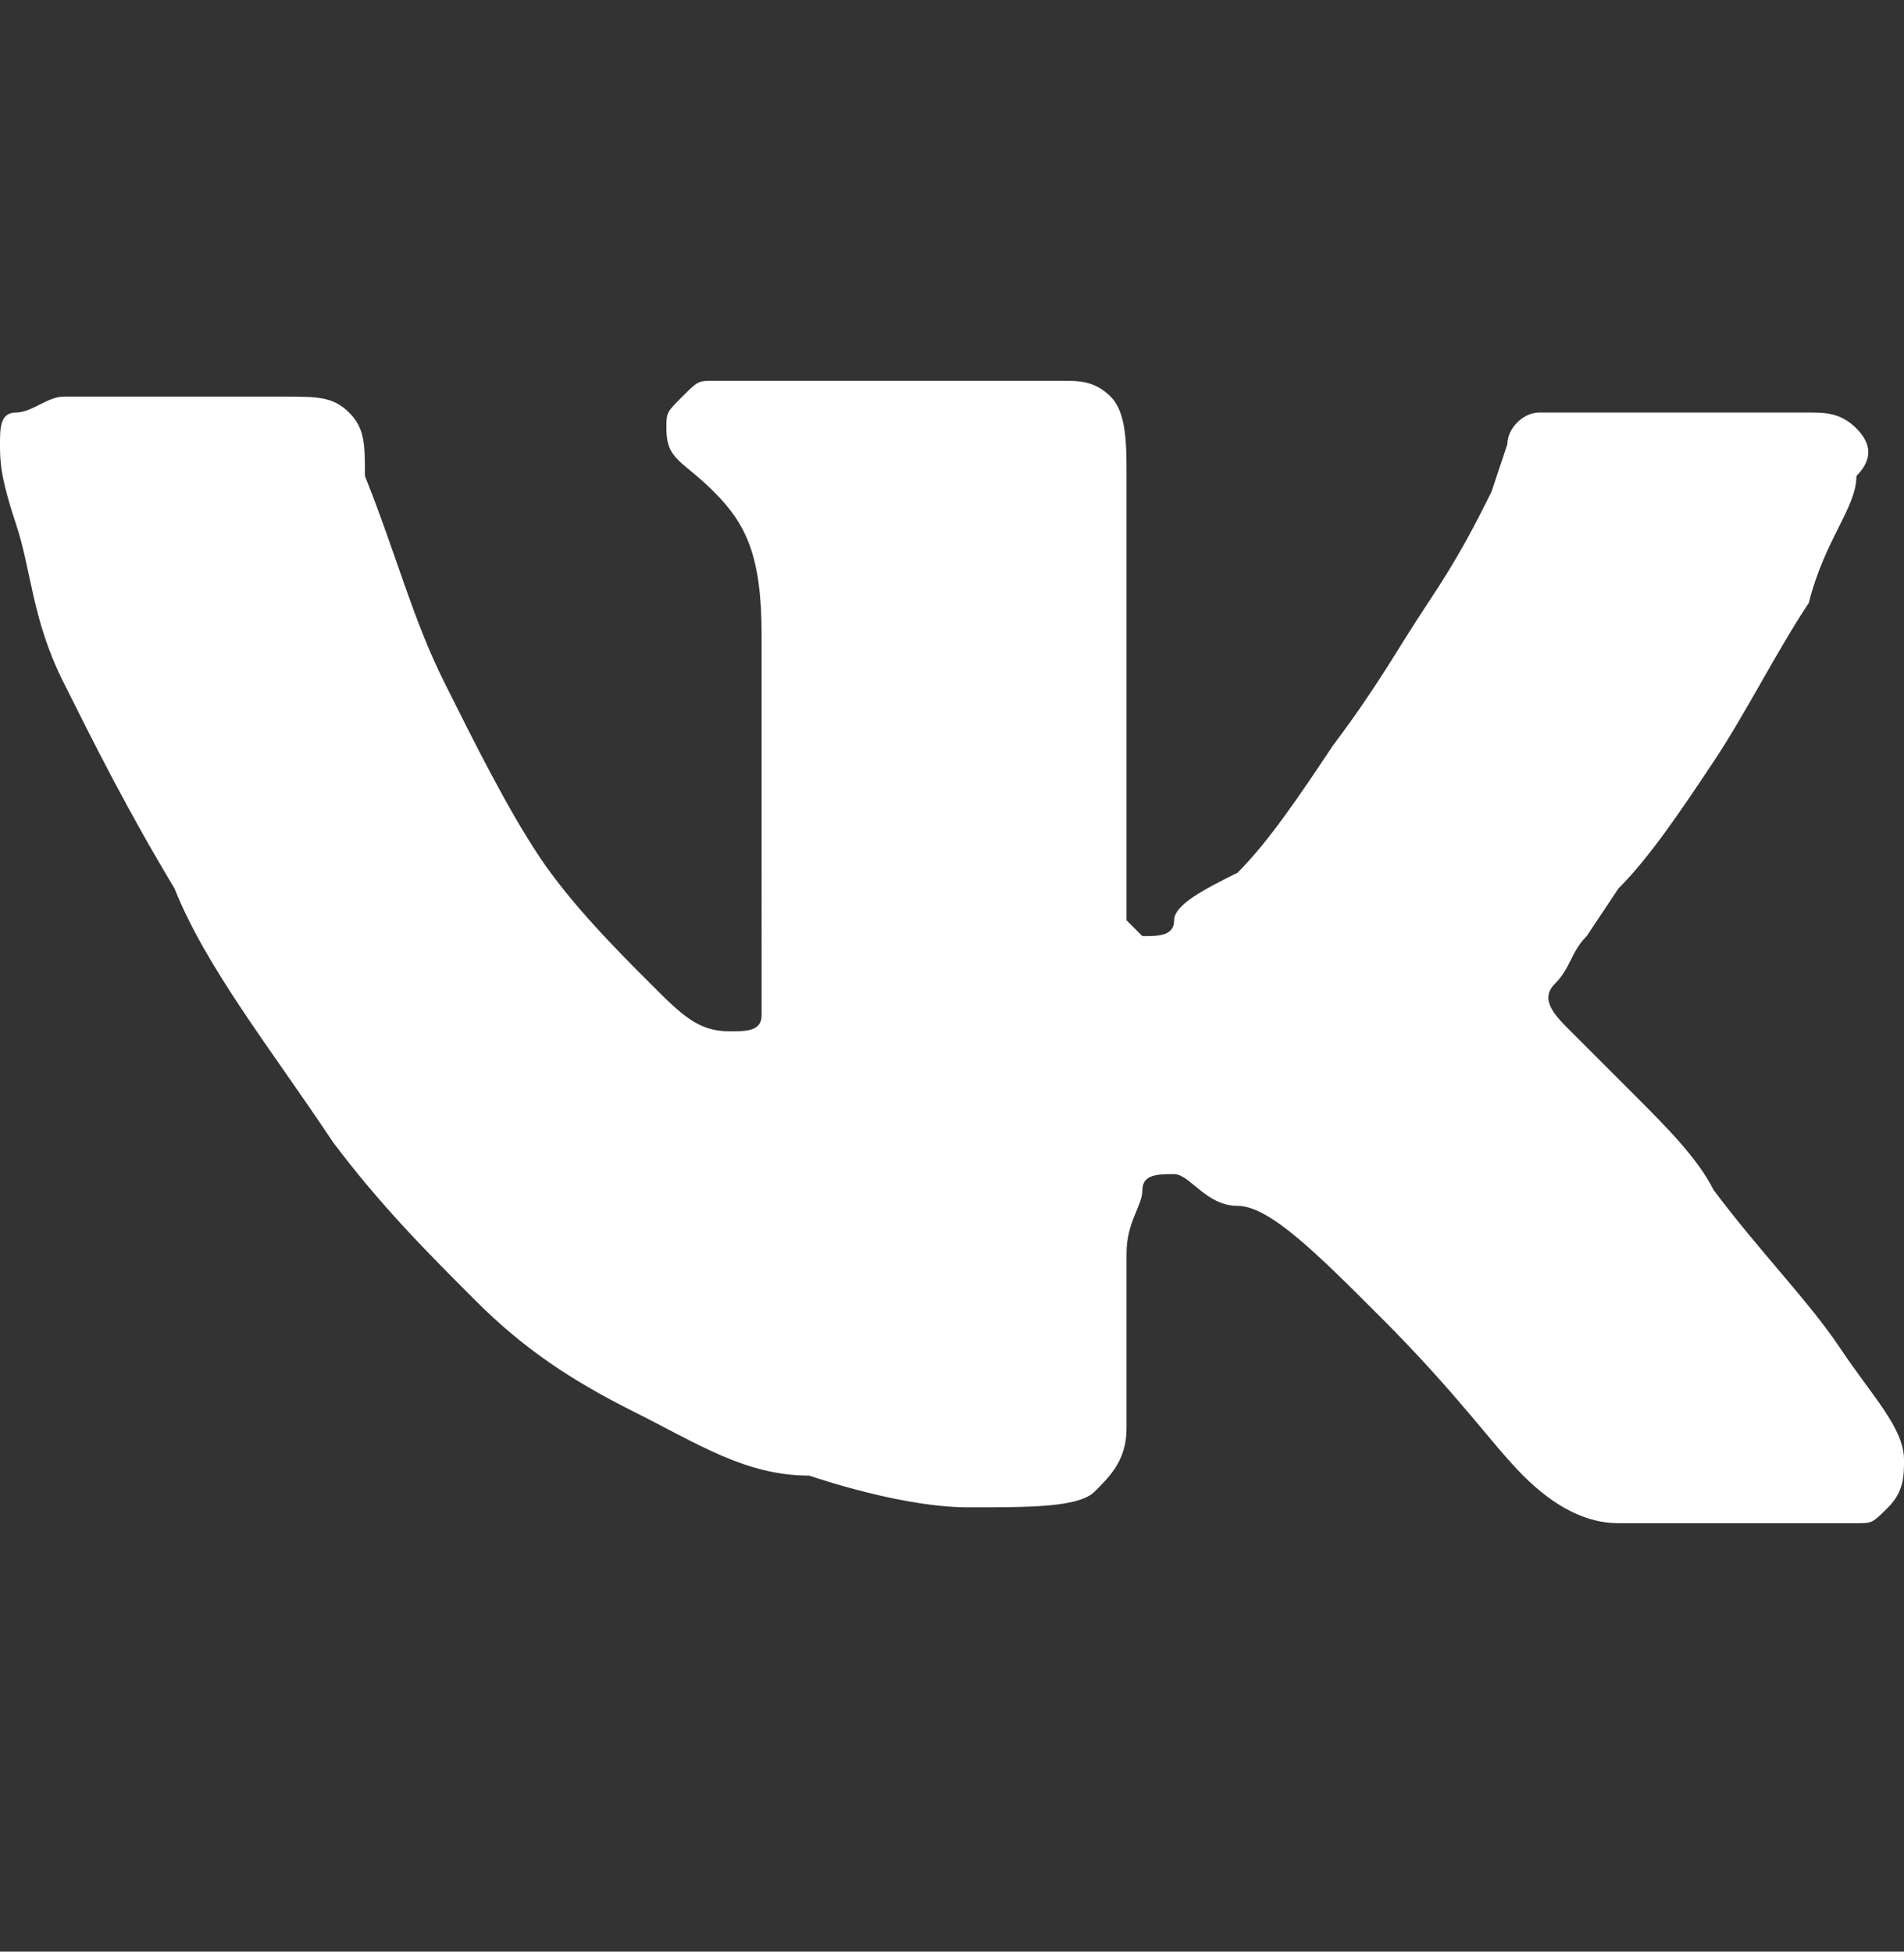 <?xml version="1.0" encoding="UTF-8"?> <!-- Generator: Adobe Illustrator 26.0.1, SVG Export Plug-In . SVG Version: 6.00 Build 0) --> <svg xmlns="http://www.w3.org/2000/svg" xmlns:xlink="http://www.w3.org/1999/xlink" id="Слой_1" x="0px" y="0px" viewBox="0 0 12 12.3" style="enable-background:new 0 0 12 12.3;" xml:space="preserve"><rect x="0" y="0" width="12" height="12.3" fill="#333333" stroke="none"/> <style type="text/css"> .st0{enable-background:new ;} .st1{fill:#FFFFFF;} </style> <g id="Слой_2_00000094601517024006320370000013104651805325097917_"> <g id="Layer_1"> <g class="st0"> <path class="st1" d="M10,5.9C9.9,6,9.9,6.1,9.8,6.2s0,0.2,0.1,0.3c0.1,0.1,0.2,0.2,0.4,0.4s0.4,0.4,0.5,0.6 c0.3,0.4,0.6,0.7,0.8,1S12,9,12,9.2c0,0.1,0,0.2-0.1,0.3s-0.1,0.1-0.2,0.1h-1.5c-0.2,0-0.4-0.1-0.6-0.3s-0.4-0.5-0.9-1 C8.3,7.9,8,7.6,7.8,7.6S7.5,7.4,7.4,7.4s-0.2,0-0.2,0.1S7.1,7.7,7.1,7.9V9c0,0.2-0.1,0.3-0.2,0.4S6.5,9.5,6.1,9.5 c-0.3,0-0.7-0.1-1-0.2C4.7,9.3,4.4,9.1,4,8.9S3.3,8.5,3,8.2s-0.6-0.6-0.9-1c-0.4-0.6-0.8-1.1-1-1.6C0.8,5.1,0.6,4.7,0.4,4.3 s-0.2-0.7-0.3-1S0,2.9,0,2.8c0-0.1,0-0.2,0.1-0.2s0.2-0.1,0.3-0.1h1.4c0.2,0,0.3,0,0.4,0.1S2.3,2.8,2.3,3 c0.2,0.5,0.3,0.9,0.5,1.3s0.4,0.8,0.6,1.1S3.9,6,4.1,6.2s0.3,0.3,0.5,0.3c0.1,0,0.2,0,0.2-0.1s0-0.2,0-0.4V4 c0-0.5-0.1-0.7-0.3-0.9S4.2,2.9,4.2,2.7c0-0.1,0-0.1,0.1-0.2s0.1-0.1,0.2-0.1h2.2c0.1,0,0.2,0,0.3,0.1S7.1,2.8,7.1,3v2.5 c0,0.1,0,0.3,0,0.3l0.1,0.1c0.1,0,0.2,0,0.2-0.1s0.2-0.2,0.4-0.3C8,5.3,8.2,5,8.4,4.7C8.7,4.3,8.8,4.1,9,3.8s0.3-0.5,0.4-0.7 l0.1-0.3c0-0.1,0.1-0.2,0.2-0.2s0.1,0,0.3,0s0.7,0,1.4,0c0.1,0,0.2,0,0.3,0.1s0.1,0.2,0,0.3c0,0.2-0.2,0.4-0.3,0.8 c-0.2,0.3-0.4,0.7-0.6,1s-0.4,0.6-0.6,0.8L10,5.9z"></path> </g> </g> </g> </svg> 